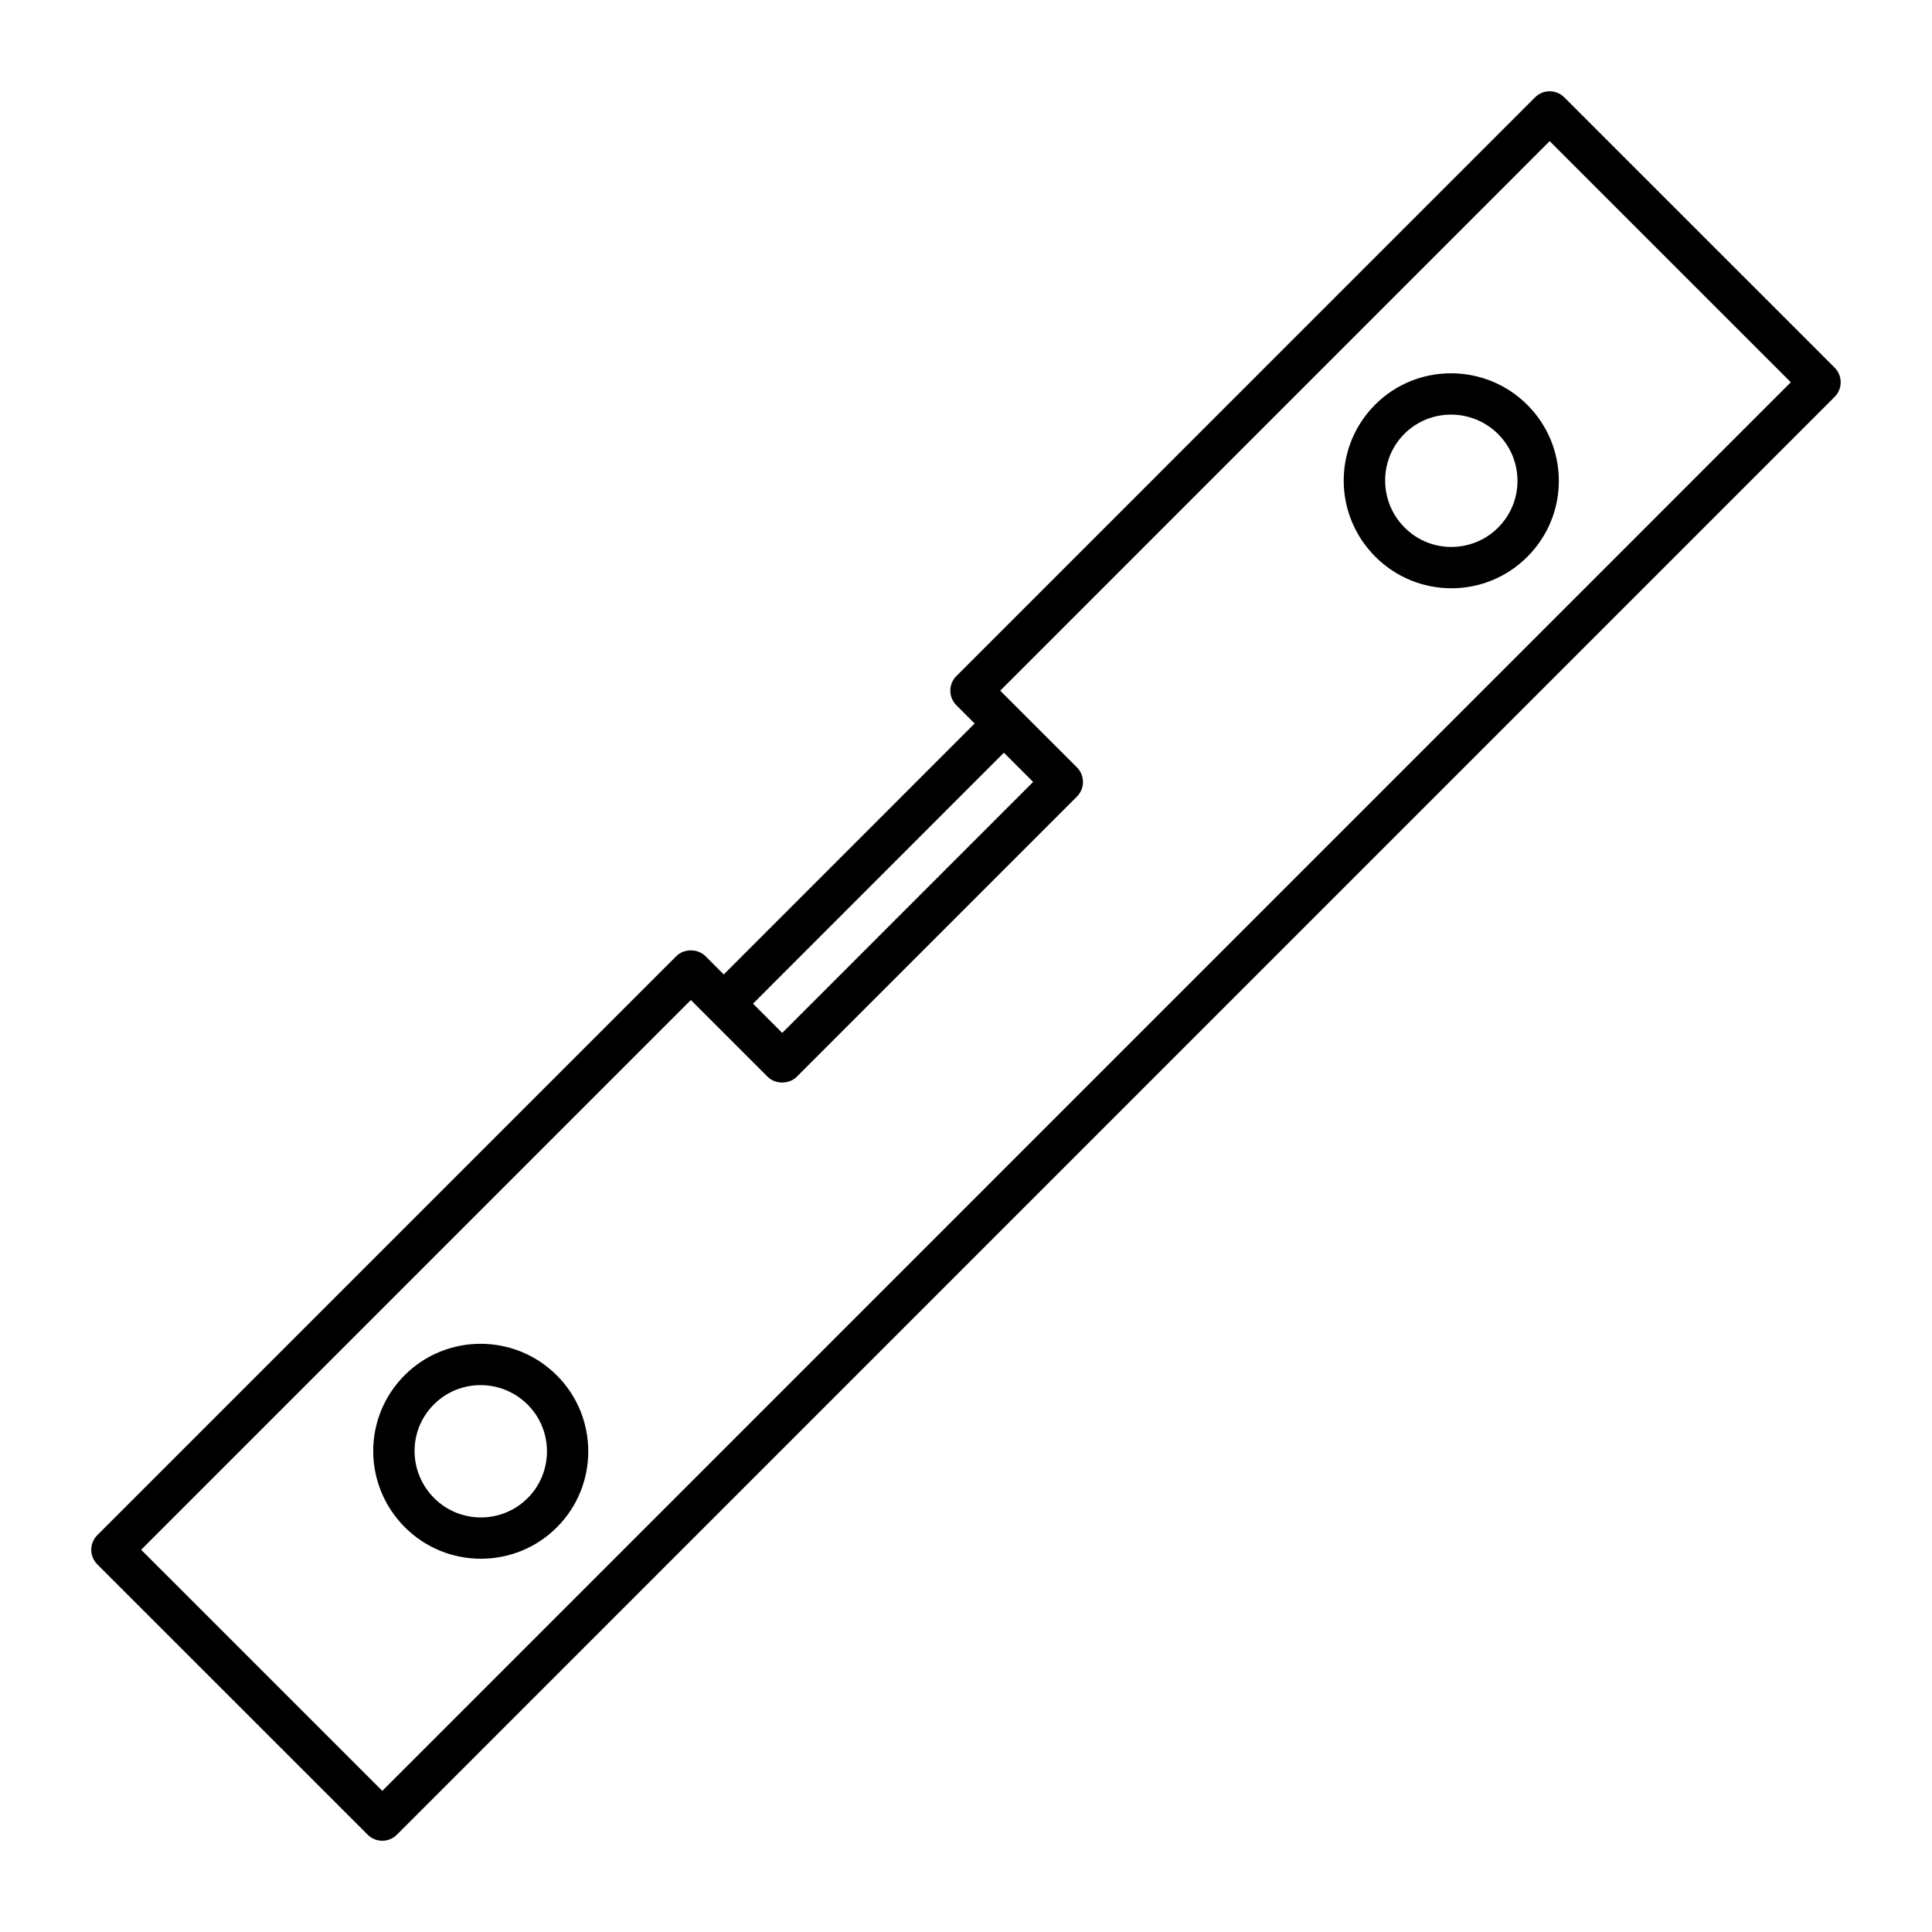 <?xml version="1.0" encoding="UTF-8"?>
<!-- Uploaded to: SVG Repo, www.svgrepo.com, Generator: SVG Repo Mixer Tools -->
<svg fill="#000000" width="800px" height="800px" version="1.1" viewBox="144 144 512 512" xmlns="http://www.w3.org/2000/svg">
 <g>
  <path d="m550.81 169.79-153.36 153.37c-1.027 1.027-1.605 2.418-1.605 3.871s0.578 2.844 1.605 3.871l4.836 4.836-66.484 66.5-4.84-4.84c-2.055-2.055-5.691-2.055-7.742 0l-153.43 153.43c-1.027 1.027-1.605 2.418-1.605 3.871 0 1.453 0.578 2.844 1.605 3.871l71.648 71.641c1.07 1.07 2.469 1.605 3.871 1.605 1.406 0 2.801-0.535 3.871-1.605l381.02-381.04c1.027-1.027 1.605-2.418 1.605-3.871s-0.578-2.844-1.605-3.871l-71.648-71.633c-2.141-2.141-5.606-2.141-7.742 0zm-140.77 173.69 7.75 7.746-66.492 66.5-7.742-7.742zm-164.73 275.12-63.902-63.895 145.68-145.69 20.328 20.328c2.055 2.055 5.691 2.055 7.742 0l74.238-74.242c1.027-1.027 1.605-2.418 1.605-3.871s-0.578-2.844-1.605-3.871l-20.328-20.32 145.61-145.63 63.902 63.891z"/>
  <path d="m251.25 508.43c-11.176 11.176-11.09 29.184 0.062 40.324 11.086 11.098 29.172 11.109 40.266 0 11.094-11.094 11.094-29.156-0.008-40.258-11.129-11.145-29.219-11.168-40.32-0.066zm32.586 32.582c-6.84 6.84-17.953 6.824-24.777 0-6.816-6.816-7.012-17.891-0.062-24.836 6.828-6.828 17.965-6.805 24.836 0.062 6.828 6.832 6.828 17.941 0.004 24.773z"/>
  <path d="m508.43 251.23c-11.027 11.027-11.215 29.055 0.07 40.324 11.113 11.113 29.133 11.141 40.258 0 11.184-11.168 11.082-29.18 0-40.258-11.125-11.125-29.223-11.176-40.328-0.066zm32.586 32.582c-6.738 6.754-17.836 6.938-24.77 0-6.867-6.859-6.894-18.004-0.07-24.836 6.879-6.867 18.027-6.75 24.844 0.062 6.773 6.781 6.91 17.855-0.004 24.773z"/>
 </g>
</svg>